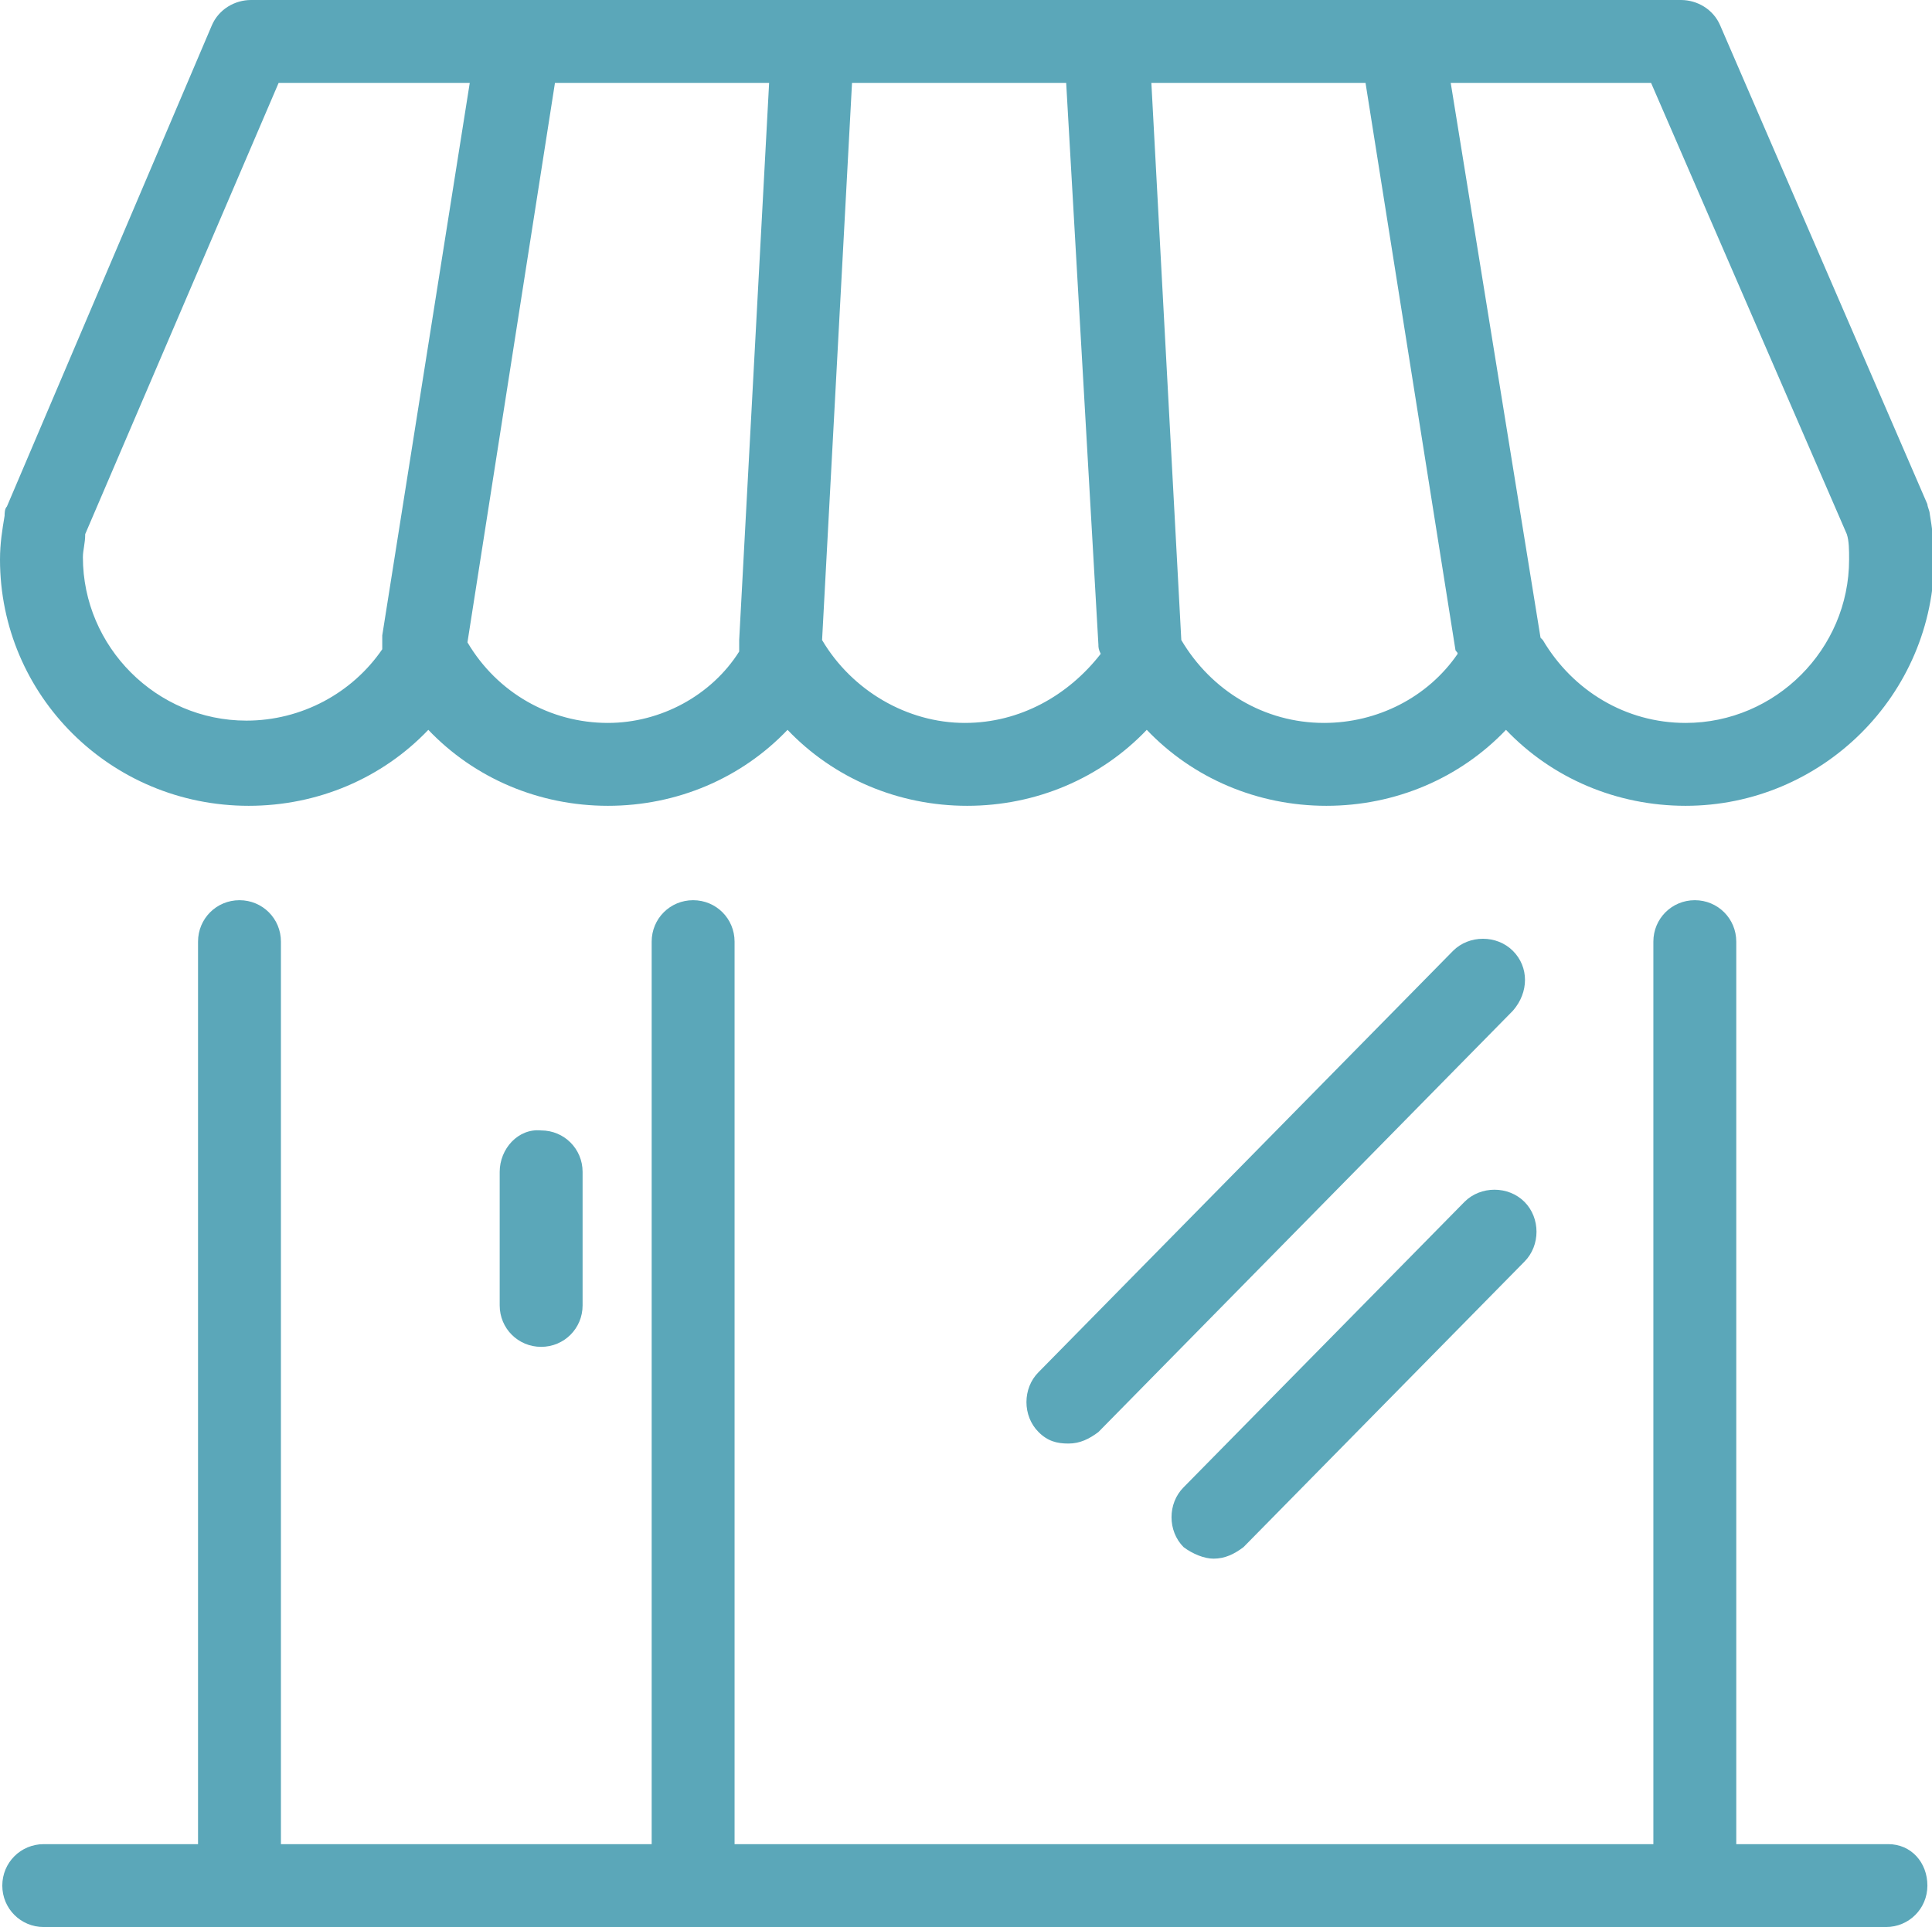 <?xml version="1.0" encoding="utf-8"?>
<!-- Generator: Adobe Illustrator 24.0.0, SVG Export Plug-In . SVG Version: 6.00 Build 0)  -->
<svg version="1.1" id="Capa_1" xmlns="http://www.w3.org/2000/svg" xmlns:xlink="http://www.w3.org/1999/xlink" x="0px" y="0px"
	 width="83.9px" height="83.7px" viewBox="0 0 83.9 83.7" style="enable-background:new 0 0 83.9 83.7;" xml:space="preserve">
<style type="text/css">
	.st0{fill:#5BA7B9;}
</style>
<title>diseno-grafico-agencia-molezun</title>
<g>
	<path class="st0" d="M82,80.1h-6.6V40.9c0-1-0.8-1.8-1.8-1.8s-1.8,0.8-1.8,1.8v39.2H31.9V40.9c0-1-0.8-1.8-1.8-1.8
		c-1,0-1.8,0.8-1.8,1.8v39.2H12.2V40.9c0-1-0.8-1.8-1.8-1.8s-1.8,0.8-1.8,1.8v39.2H1.9c-1,0-1.8,0.8-1.8,1.8s0.8,1.8,1.8,1.8h80
		c1,0,1.8-0.8,1.8-1.8S83,80.1,82,80.1z"/>
	<path class="st0" d="M10.8,35c3,0,5.8-1.2,7.8-3.3c2,2.1,4.8,3.3,7.8,3.3c3,0,5.8-1.2,7.8-3.3c2,2.1,4.8,3.3,7.8,3.3
		c3,0,5.8-1.2,7.8-3.3c2,2.1,4.8,3.3,7.8,3.3c3,0,5.8-1.2,7.8-3.3c2,2.1,4.8,3.3,7.8,3.3c5.9,0,10.8-4.8,10.8-10.8
		c0-0.6-0.1-1.3-0.2-1.9c0-0.1-0.1-0.3-0.1-0.4L74.7,1.1C74.4,0.4,73.7,0,73,0H10.9c-0.7,0-1.4,0.4-1.7,1.1L0.3,22
		c-0.1,0.1-0.1,0.3-0.1,0.4C0.1,23,0,23.6,0,24.3C0,30.2,4.8,35,10.8,35z M26.4,31.4c-2.5,0-4.8-1.3-6.1-3.5l3.8-24.3h9.3l-1.3,24.2
		c0,0.2,0,0.3,0,0.5C30.9,30.2,28.7,31.4,26.4,31.4z M41.9,31.4c-2.5,0-4.9-1.4-6.2-3.6l1.3-24.2h9.3L47.7,28c0,0.1,0,0.2,0.1,0.4
		C46.4,30.2,44.3,31.4,41.9,31.4z M57.5,31.4c-2.6,0-4.9-1.4-6.2-3.6c0,0,0,0,0,0L50,3.6h9.3l3.9,24.6c0,0.1,0.1,0.1,0.1,0.2
		C62,30.3,59.8,31.4,57.5,31.4z M80.2,23.2c0.1,0.3,0.1,0.7,0.1,1.1c0,3.9-3.2,7.1-7.1,7.1c-2.6,0-4.9-1.4-6.2-3.6
		c0,0-0.1-0.1-0.1-0.1L63,3.6h8.7L80.2,23.2z M3.7,23.2l8.4-19.6h8.3l-3.8,24c0,0.2,0,0.4,0,0.6c-1.3,1.9-3.5,3.1-5.9,3.1
		c-3.9,0-7.1-3.2-7.1-7.1C3.6,23.9,3.7,23.6,3.7,23.2z"/>
	<path class="st0" d="M21.7,50.9v5.8c0,1,0.8,1.8,1.8,1.8c1,0,1.8-0.8,1.8-1.8v-5.8c0-1-0.8-1.8-1.8-1.8
		C22.5,49,21.7,49.9,21.7,50.9z"/>
	<path class="st0" d="M65.7,41.3c-0.7-0.7-1.9-0.7-2.6,0l-18,18.3c-0.7,0.7-0.7,1.9,0,2.6c0.4,0.4,0.8,0.5,1.3,0.5
		c0.5,0,0.9-0.2,1.3-0.5l18-18.3C66.4,43.1,66.4,42,65.7,41.3z"/>
	<path class="st0" d="M52.7,67.7c0.5,0,0.9-0.2,1.3-0.5l12.2-12.4c0.7-0.7,0.7-1.9,0-2.6c-0.7-0.7-1.9-0.7-2.6,0L51.4,64.6
		c-0.7,0.7-0.7,1.9,0,2.6C51.8,67.5,52.3,67.7,52.7,67.7z"/>
</g>
</svg>
